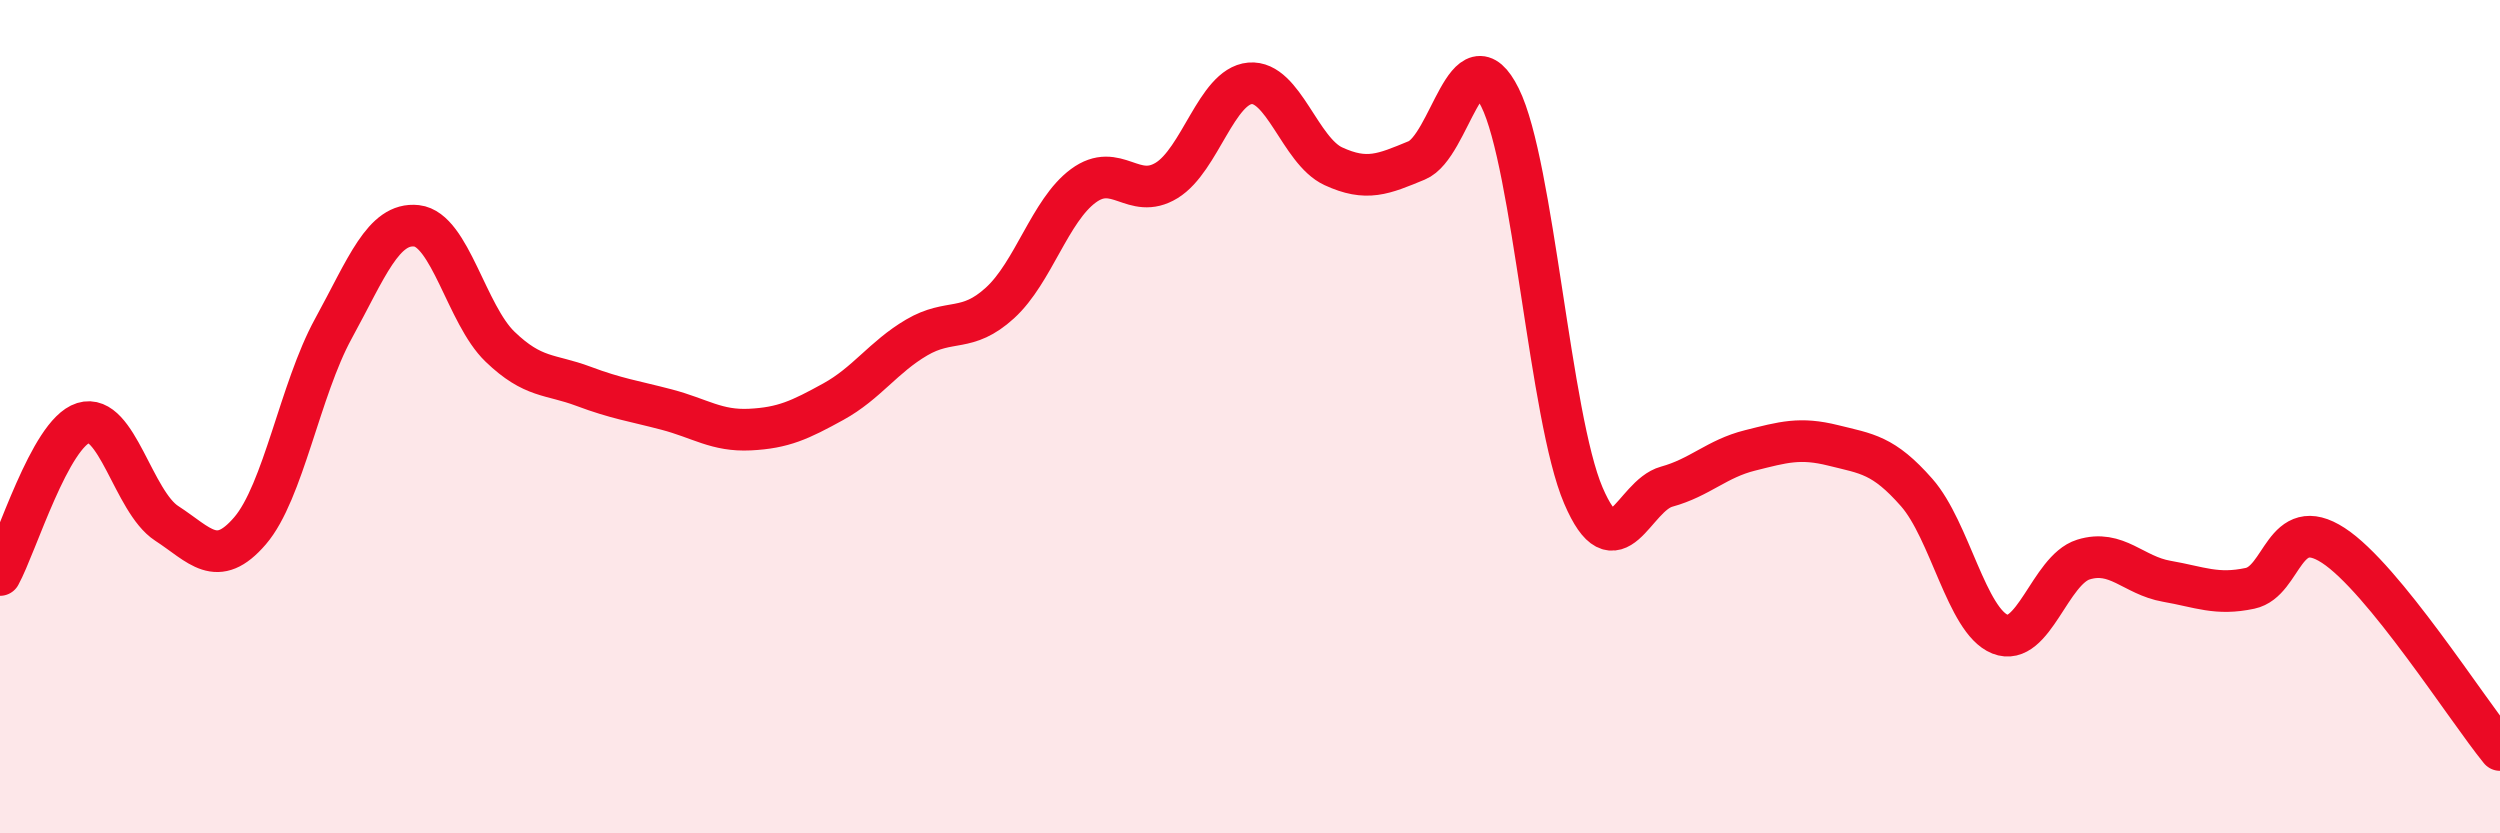 
    <svg width="60" height="20" viewBox="0 0 60 20" xmlns="http://www.w3.org/2000/svg">
      <path
        d="M 0,13.8 C 0.4,13.07 1.2,10.4 2,10.15 C 2.8,9.9 3.2,12.04 4,12.56 C 4.8,13.08 5.2,13.67 6,12.74 C 6.8,11.81 7.2,9.35 8,7.89 C 8.8,6.43 9.2,5.33 10,5.42 C 10.8,5.51 11.2,7.55 12,8.32 C 12.8,9.09 13.2,8.97 14,9.27 C 14.8,9.57 15.2,9.62 16,9.83 C 16.8,10.04 17.2,10.35 18,10.31 C 18.8,10.27 19.2,10.08 20,9.64 C 20.8,9.2 21.2,8.57 22,8.1 C 22.8,7.63 23.2,8 24,7.27 C 24.8,6.54 25.2,5.05 26,4.46 C 26.8,3.87 27.2,4.82 28,4.33 C 28.8,3.84 29.2,2.07 30,2 C 30.8,1.93 31.2,3.62 32,3.99 C 32.8,4.36 33.2,4.18 34,3.85 C 34.8,3.52 35.2,0.73 36,2.34 C 36.8,3.95 37.2,10.02 38,11.89 C 38.8,13.76 39.2,11.9 40,11.68 C 40.8,11.46 41.2,11.01 42,10.81 C 42.8,10.61 43.2,10.49 44,10.69 C 44.8,10.89 45.2,10.91 46,11.82 C 46.8,12.73 47.2,14.9 48,15.22 C 48.8,15.54 49.2,13.68 50,13.43 C 50.8,13.18 51.2,13.81 52,13.95 C 52.8,14.09 53.2,14.29 54,14.12 C 54.8,13.95 54.8,12.31 56,13.09 C 57.2,13.87 59.2,17.02 60,18L60 20L0 20Z"
        fill="#EB0A25"
        opacity="0.1"
        stroke-linecap="round"
        stroke-linejoin="round"
      />
      <path
        d="M 0,13.8 C 0.4,13.07 1.2,10.4 2,10.15 C 2.8,9.9 3.2,12.04 4,12.56 C 4.8,13.08 5.2,13.67 6,12.74 C 6.8,11.81 7.2,9.35 8,7.89 C 8.8,6.43 9.2,5.33 10,5.42 C 10.8,5.51 11.2,7.55 12,8.32 C 12.8,9.09 13.2,8.97 14,9.27 C 14.8,9.57 15.2,9.62 16,9.83 C 16.8,10.04 17.2,10.35 18,10.31 C 18.8,10.27 19.2,10.08 20,9.64 C 20.8,9.2 21.2,8.57 22,8.1 C 22.8,7.63 23.2,8 24,7.27 C 24.8,6.54 25.2,5.05 26,4.46 C 26.8,3.87 27.2,4.82 28,4.33 C 28.8,3.84 29.2,2.07 30,2 C 30.8,1.93 31.2,3.62 32,3.99 C 32.8,4.36 33.2,4.18 34,3.85 C 34.8,3.52 35.2,0.73 36,2.34 C 36.8,3.95 37.2,10.02 38,11.89 C 38.8,13.76 39.2,11.9 40,11.68 C 40.8,11.46 41.2,11.01 42,10.81 C 42.8,10.61 43.2,10.49 44,10.69 C 44.8,10.89 45.2,10.91 46,11.82 C 46.8,12.73 47.2,14.9 48,15.22 C 48.8,15.54 49.2,13.68 50,13.43 C 50.8,13.18 51.2,13.81 52,13.95 C 52.8,14.09 53.2,14.29 54,14.12 C 54.8,13.95 54.8,12.31 56,13.09 C 57.2,13.87 59.2,17.02 60,18"
        stroke="#EB0A25"
        stroke-width="1"
        fill="none"
        stroke-linecap="round"
        stroke-linejoin="round"
      />
    </svg>
  